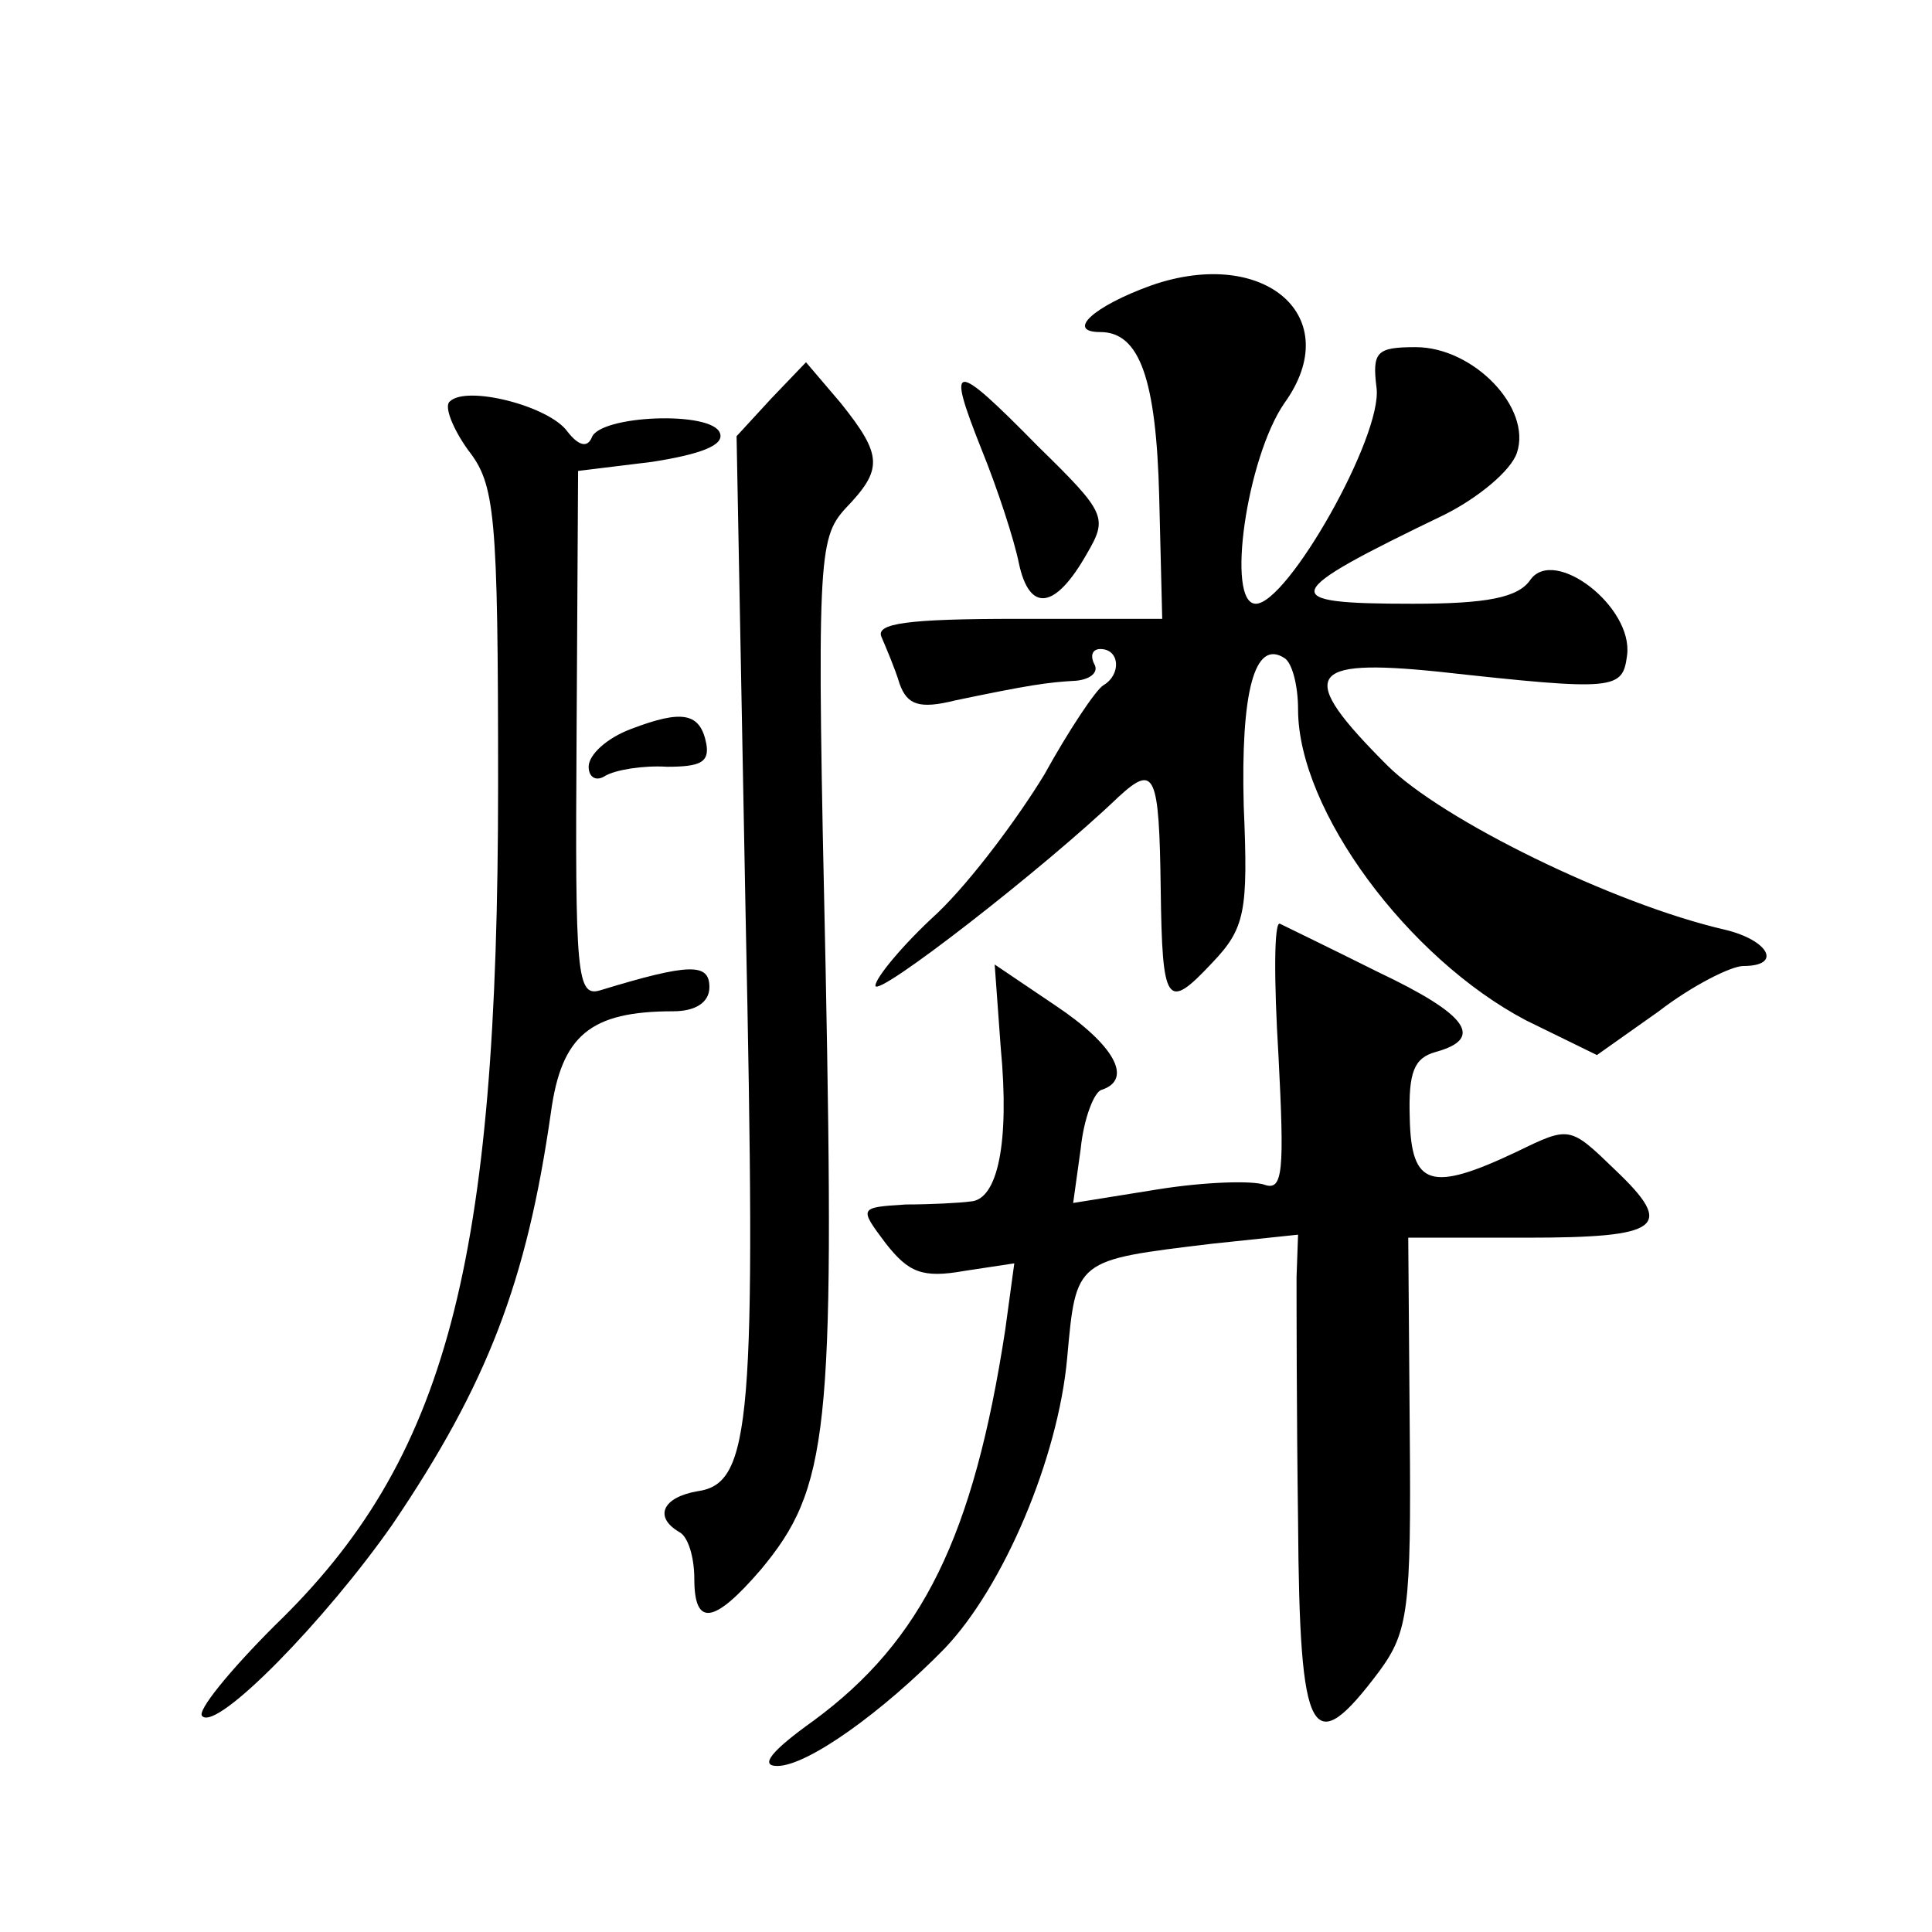 <?xml version="1.0" standalone="no"?>
<!DOCTYPE svg PUBLIC "-//W3C//DTD SVG 20010904//EN"
 "http://www.w3.org/TR/2001/REC-SVG-20010904/DTD/svg10.dtd">
<svg version="1.0" xmlns="http://www.w3.org/2000/svg"
 width="128pt" height="128pt" viewBox="0 0 128 128"
 preserveAspectRatio="xMidYMid meet">
<g transform="translate(0,128) scale(0.1,-0.1)"
fill="#0" stroke="none">
<path d="M763 1091 c-39 -14 -57 -31 -34 -31 26 0 37 -31 39 -109 l2 -81 -96 0
c-73 0 -94 -3 -90 -12 3 -7 9 -21 12 -31 5 -14 13 -17 37 -11 48 10 61 12 80 13
10 1 15 6 12 11 -3 6 -1 10 4 10 13 0 14 -17 2 -24 -5 -3 -23 -30 -39 -59 -17 -28
-48 -70 -71 -92 -23 -21 -41 -43 -41 -48 0 -9 112 78 161 125 24 22 27 16 28 -61
1 -77 4 -81 34 -49 22 23 24 34 21 104 -2 75 7 111 27 98 5 -3 9 -18 9 -34 0 -67
73 -165 151 -206 l47 -23 41 29 c22 17 48 30 56 30 26 0 17 17 -12 24 -74 17 -188
73 -224 109 -60 60 -54 71 34 62 118 -13 122 -12 125 11 4 32 -48 72 -64 50 -8
-12 -29 -16 -78 -16 -91 0 -89 6 21 59 22 11 44 29 48 41 10 30 -29 70 -67 70 -26
0 -29 -3 -26 -27 4 -32 -59 -143 -80 -143 -20 0 -6 97 19 133 41 57 -13 104 -88
78z M511 1016 l-23 -25 6 -318 c7 -335 4 -376 -32 -381 -23 -4 -29 -17 -12 -27
6 -3 10 -17 10 -31 0 -32 13 -30 44 6 45 54 49 91 43 398 -6 272 -5 285 13 305
25 26 25 35 -3 70 l-23 27 -23 -24z M650 983 c11 -27 22 -61 25 -76 7 -33 24 -31
45 6 14 24 13 27 -32 71 -57 58 -61 57 -38 -1z M298 1014 c-4 -3 2 -18 12 -32 18
-23 20 -41 20 -222 0 -318 -34 -447 -148 -557 -30 -30 -52 -57 -48 -60 10 -10 82
64 126 127 63 93 89 161 105 273 7 51 26 67 81 67 15 0 24 6 24 16 0 16 -13 16
-72 -2 -16 -5 -17 9 -16 169 l1 175 49 6 c32 5 48 11 45 19 -5 15 -80 12 -85 -3
-3 -7 -9 -5 -16 4 -12 17 -67 31 -78 20z M418 797 c-16 -6 -28 -17 -28 -25 0 -7
5 -10 11 -6 7 4 25 7 41 6 22 0 28 3 26 15 -4 21 -16 23 -50 10z M847 581 c4 -77
3 -90 -9 -86 -8 3 -40 2 -71 -3 l-56 -9 5 36 c2 20 9 38 14 39 21 7 8 30 -31 56
l-40 27 4 -55 c6 -63 -2 -101 -20 -102 -7 -1 -27 -2 -43 -2 -31 -2 -31 -2 -13 -26
15 -19 24 -23 52 -18 l33 5 -6 -44 c-21 -137 -55 -206 -127 -259 -28 -20 -36 -30
-24 -30 20 0 70 36 111 78 39 41 75 126 81 192 6 66 5 65 96 76 l57 6 -1 -28 c0
-16 0 -89 1 -162 1 -146 9 -159 54 -99 19 26 21 41 20 158 l-1 129 78 0 c90 0 99
7 59 45 -30 29 -30 29 -65 12 -57 -27 -70 -23 -71 22 -1 31 3 40 17 44 33 9 21
25 -38 53 -32 16 -61 30 -65 32 -4 2 -4 -38 -1 -87z"/>
</g>
</svg>
